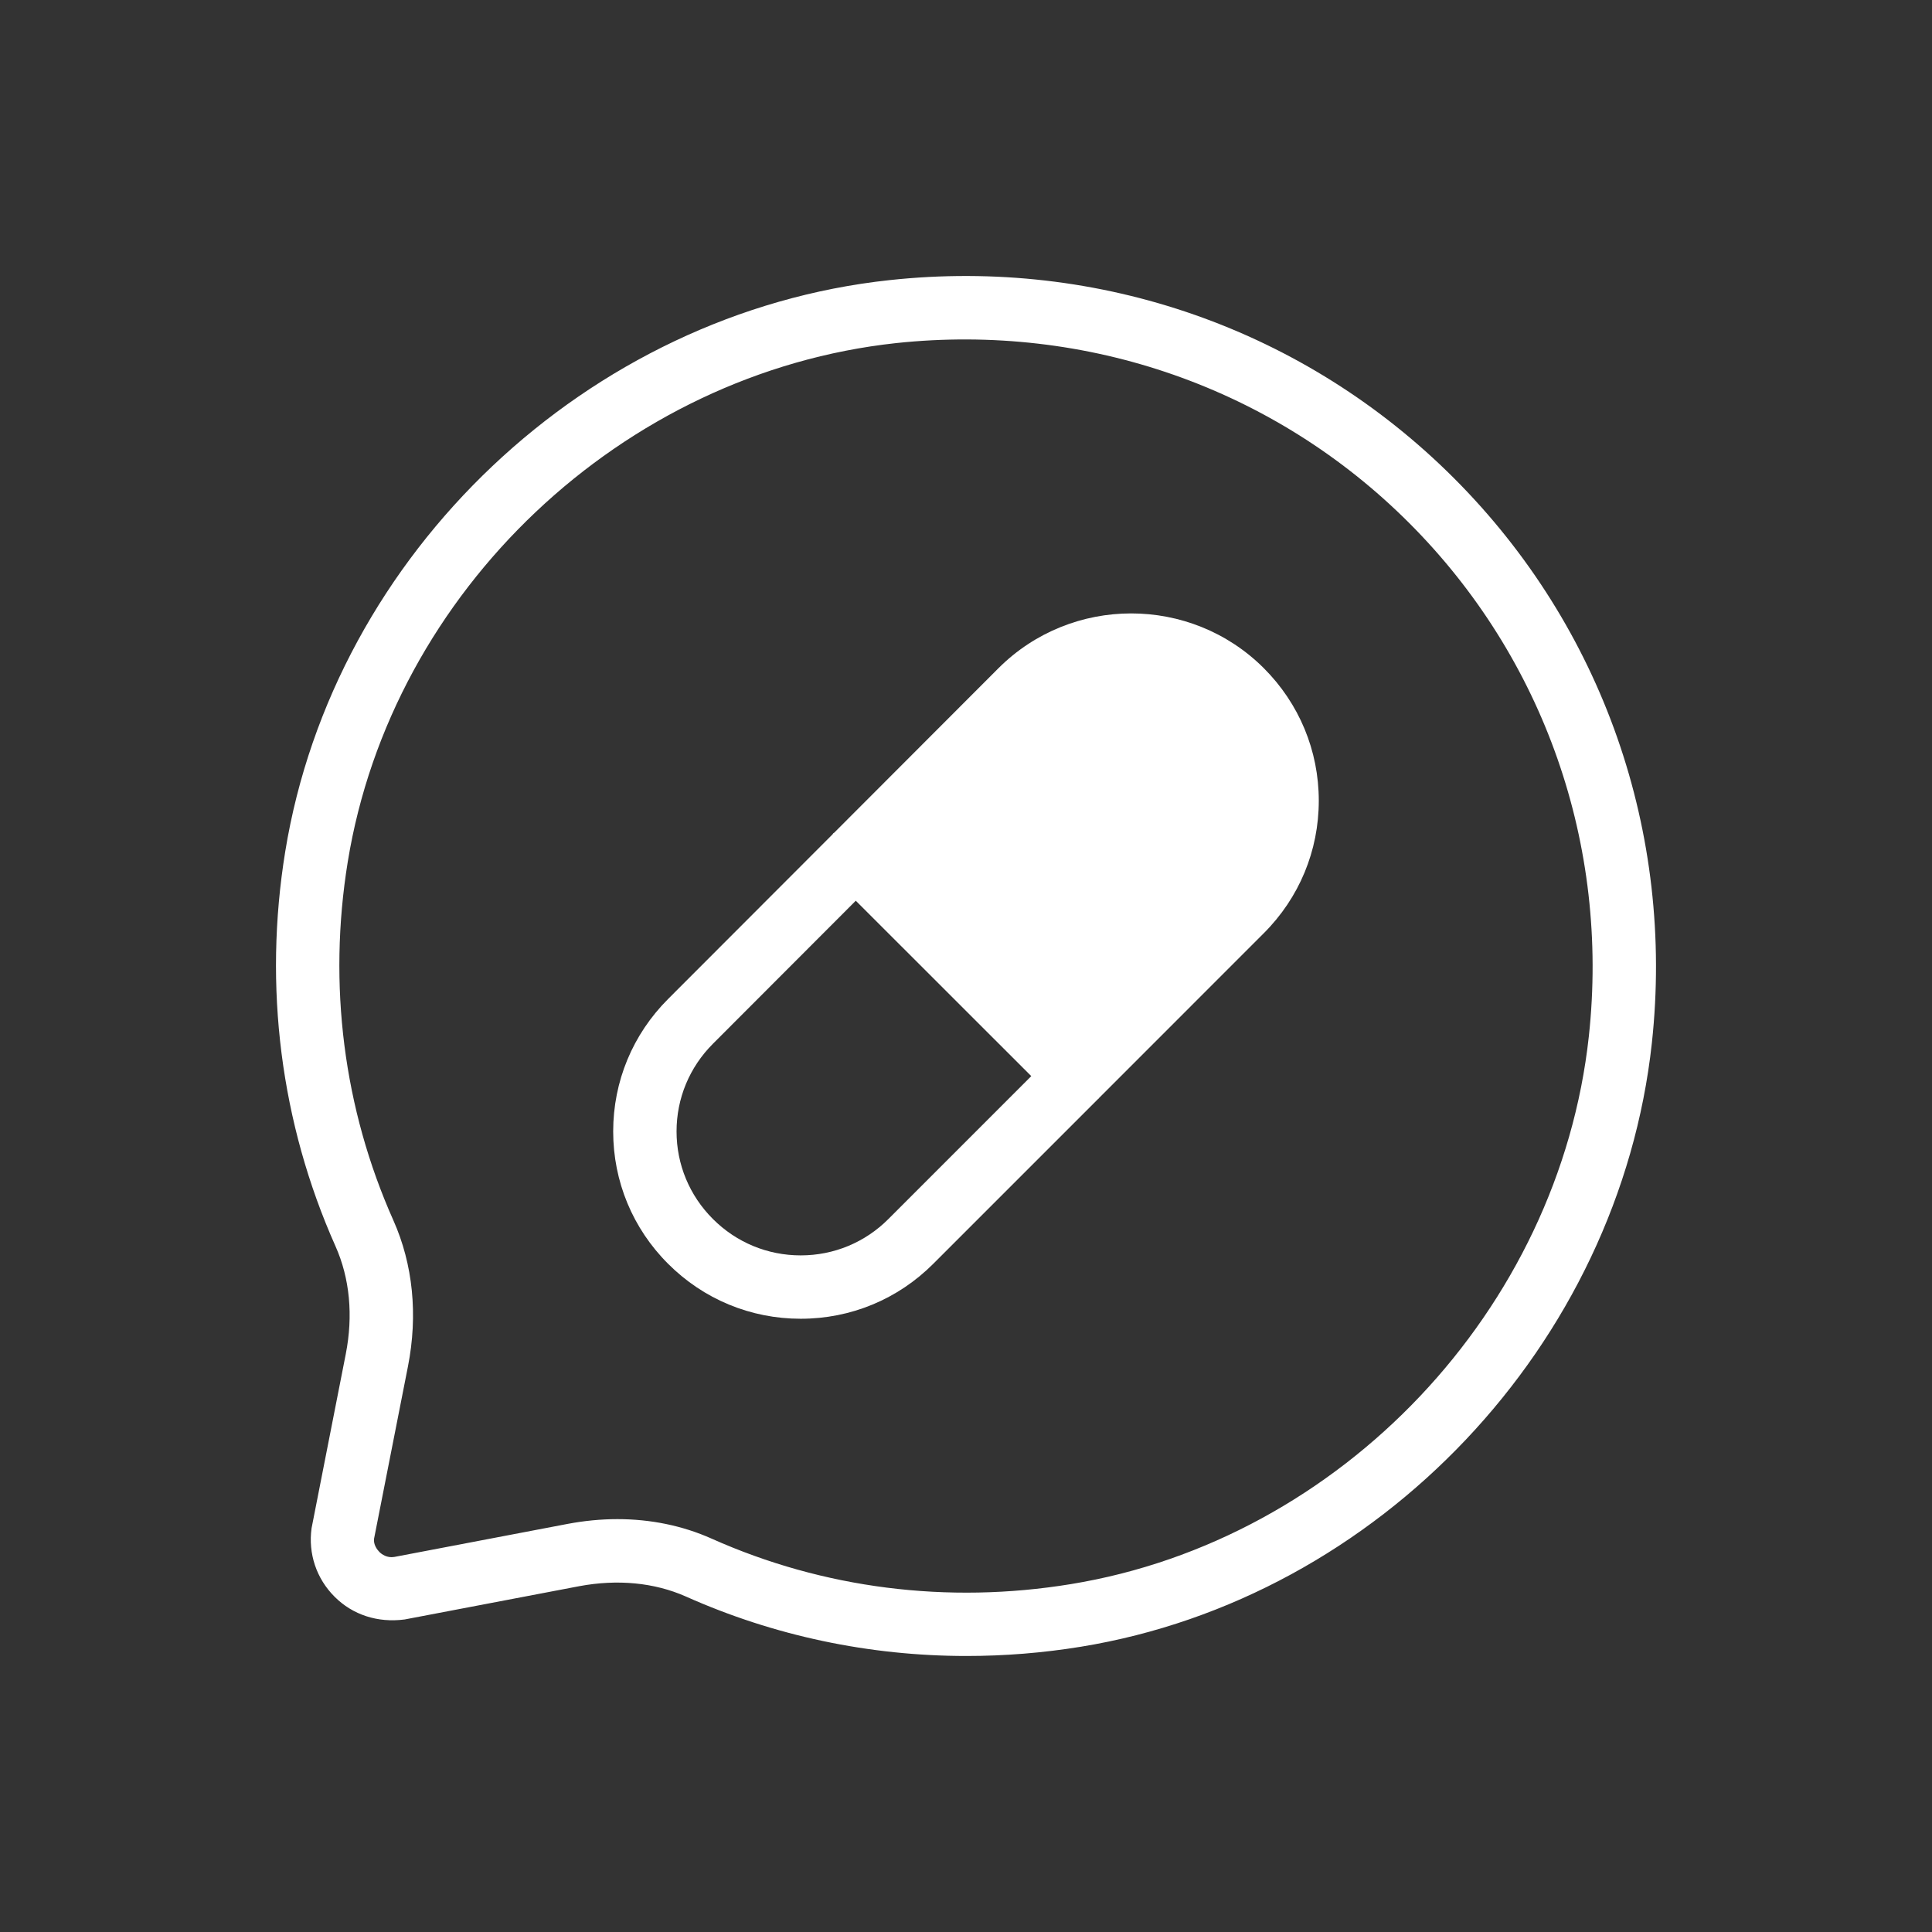 <svg width="60" height="60" viewBox="0 0 60 60" fill="none" xmlns="http://www.w3.org/2000/svg">
<rect x="0" y="0" width="60" height="60" fill="#333333" stroke="none"/>
<g clip-path="url(#clip0_16_2383)">
<path d="M45.157 14.853C40.545 10.238 34.153 7.991 27.62 8.7C18.256 9.709 10.366 17.173 8.858 26.447C8.176 30.645 8.716 34.882 10.418 38.7C10.863 39.696 10.973 40.856 10.738 42.052L9.676 47.46C9.567 48.249 9.827 49.025 10.39 49.587C10.953 50.151 11.728 50.404 12.567 50.294L17.991 49.26C19.178 49.039 20.321 49.147 21.3 49.581C24.043 50.806 27.005 51.428 30.014 51.428C31.194 51.428 32.382 51.334 33.567 51.141C42.827 49.631 50.284 41.746 51.3 32.393C52.008 25.861 49.769 19.468 45.157 14.853ZM49.343 32.182C48.421 40.67 41.654 47.827 33.251 49.197C29.427 49.822 25.571 49.334 22.101 47.784C21.199 47.381 20.206 47.178 19.174 47.178C18.665 47.178 18.145 47.228 17.623 47.327L12.247 48.352C12.02 48.391 11.853 48.269 11.782 48.197C11.71 48.124 11.593 47.968 11.617 47.785L12.67 42.432C12.983 40.835 12.826 39.266 12.216 37.898C10.67 34.431 10.18 30.58 10.8 26.764C12.168 18.347 19.331 11.573 27.831 10.655C33.767 10.024 39.576 12.052 43.765 16.244C47.953 20.435 49.987 26.244 49.343 32.182Z" fill="white"/>
<path d="M31.01 20.75L25.907 25.86C25.898 25.869 25.885 25.871 25.876 25.88C25.867 25.89 25.864 25.902 25.855 25.912L20.749 31.024C19.649 32.123 19.043 33.584 19.043 35.138C19.043 36.69 19.649 38.151 20.749 39.249C21.849 40.349 23.31 40.955 24.866 40.955H24.868C26.424 40.955 27.887 40.348 28.987 39.245L34.102 34.13C34.107 34.125 34.113 34.124 34.118 34.119C34.122 34.115 34.123 34.108 34.128 34.103L39.246 28.984C40.349 27.883 40.956 26.421 40.956 24.866C40.956 23.313 40.349 21.85 39.246 20.748C36.977 18.484 33.282 18.484 31.01 20.75ZM27.595 37.853C27.595 37.853 27.595 37.854 27.594 37.854C26.866 38.585 25.897 38.987 24.867 38.987C23.838 38.987 22.869 38.587 22.14 37.857C21.412 37.13 21.011 36.164 21.011 35.138C21.011 34.11 21.412 33.144 22.141 32.415L26.577 27.973L32.027 33.42L27.595 37.853Z" fill="white"/>
</g>
<defs>
<clipPath id="clip0_16_2383">
<rect width="60" height="60" fill="white"/>
</clipPath>
</defs>
</svg>

